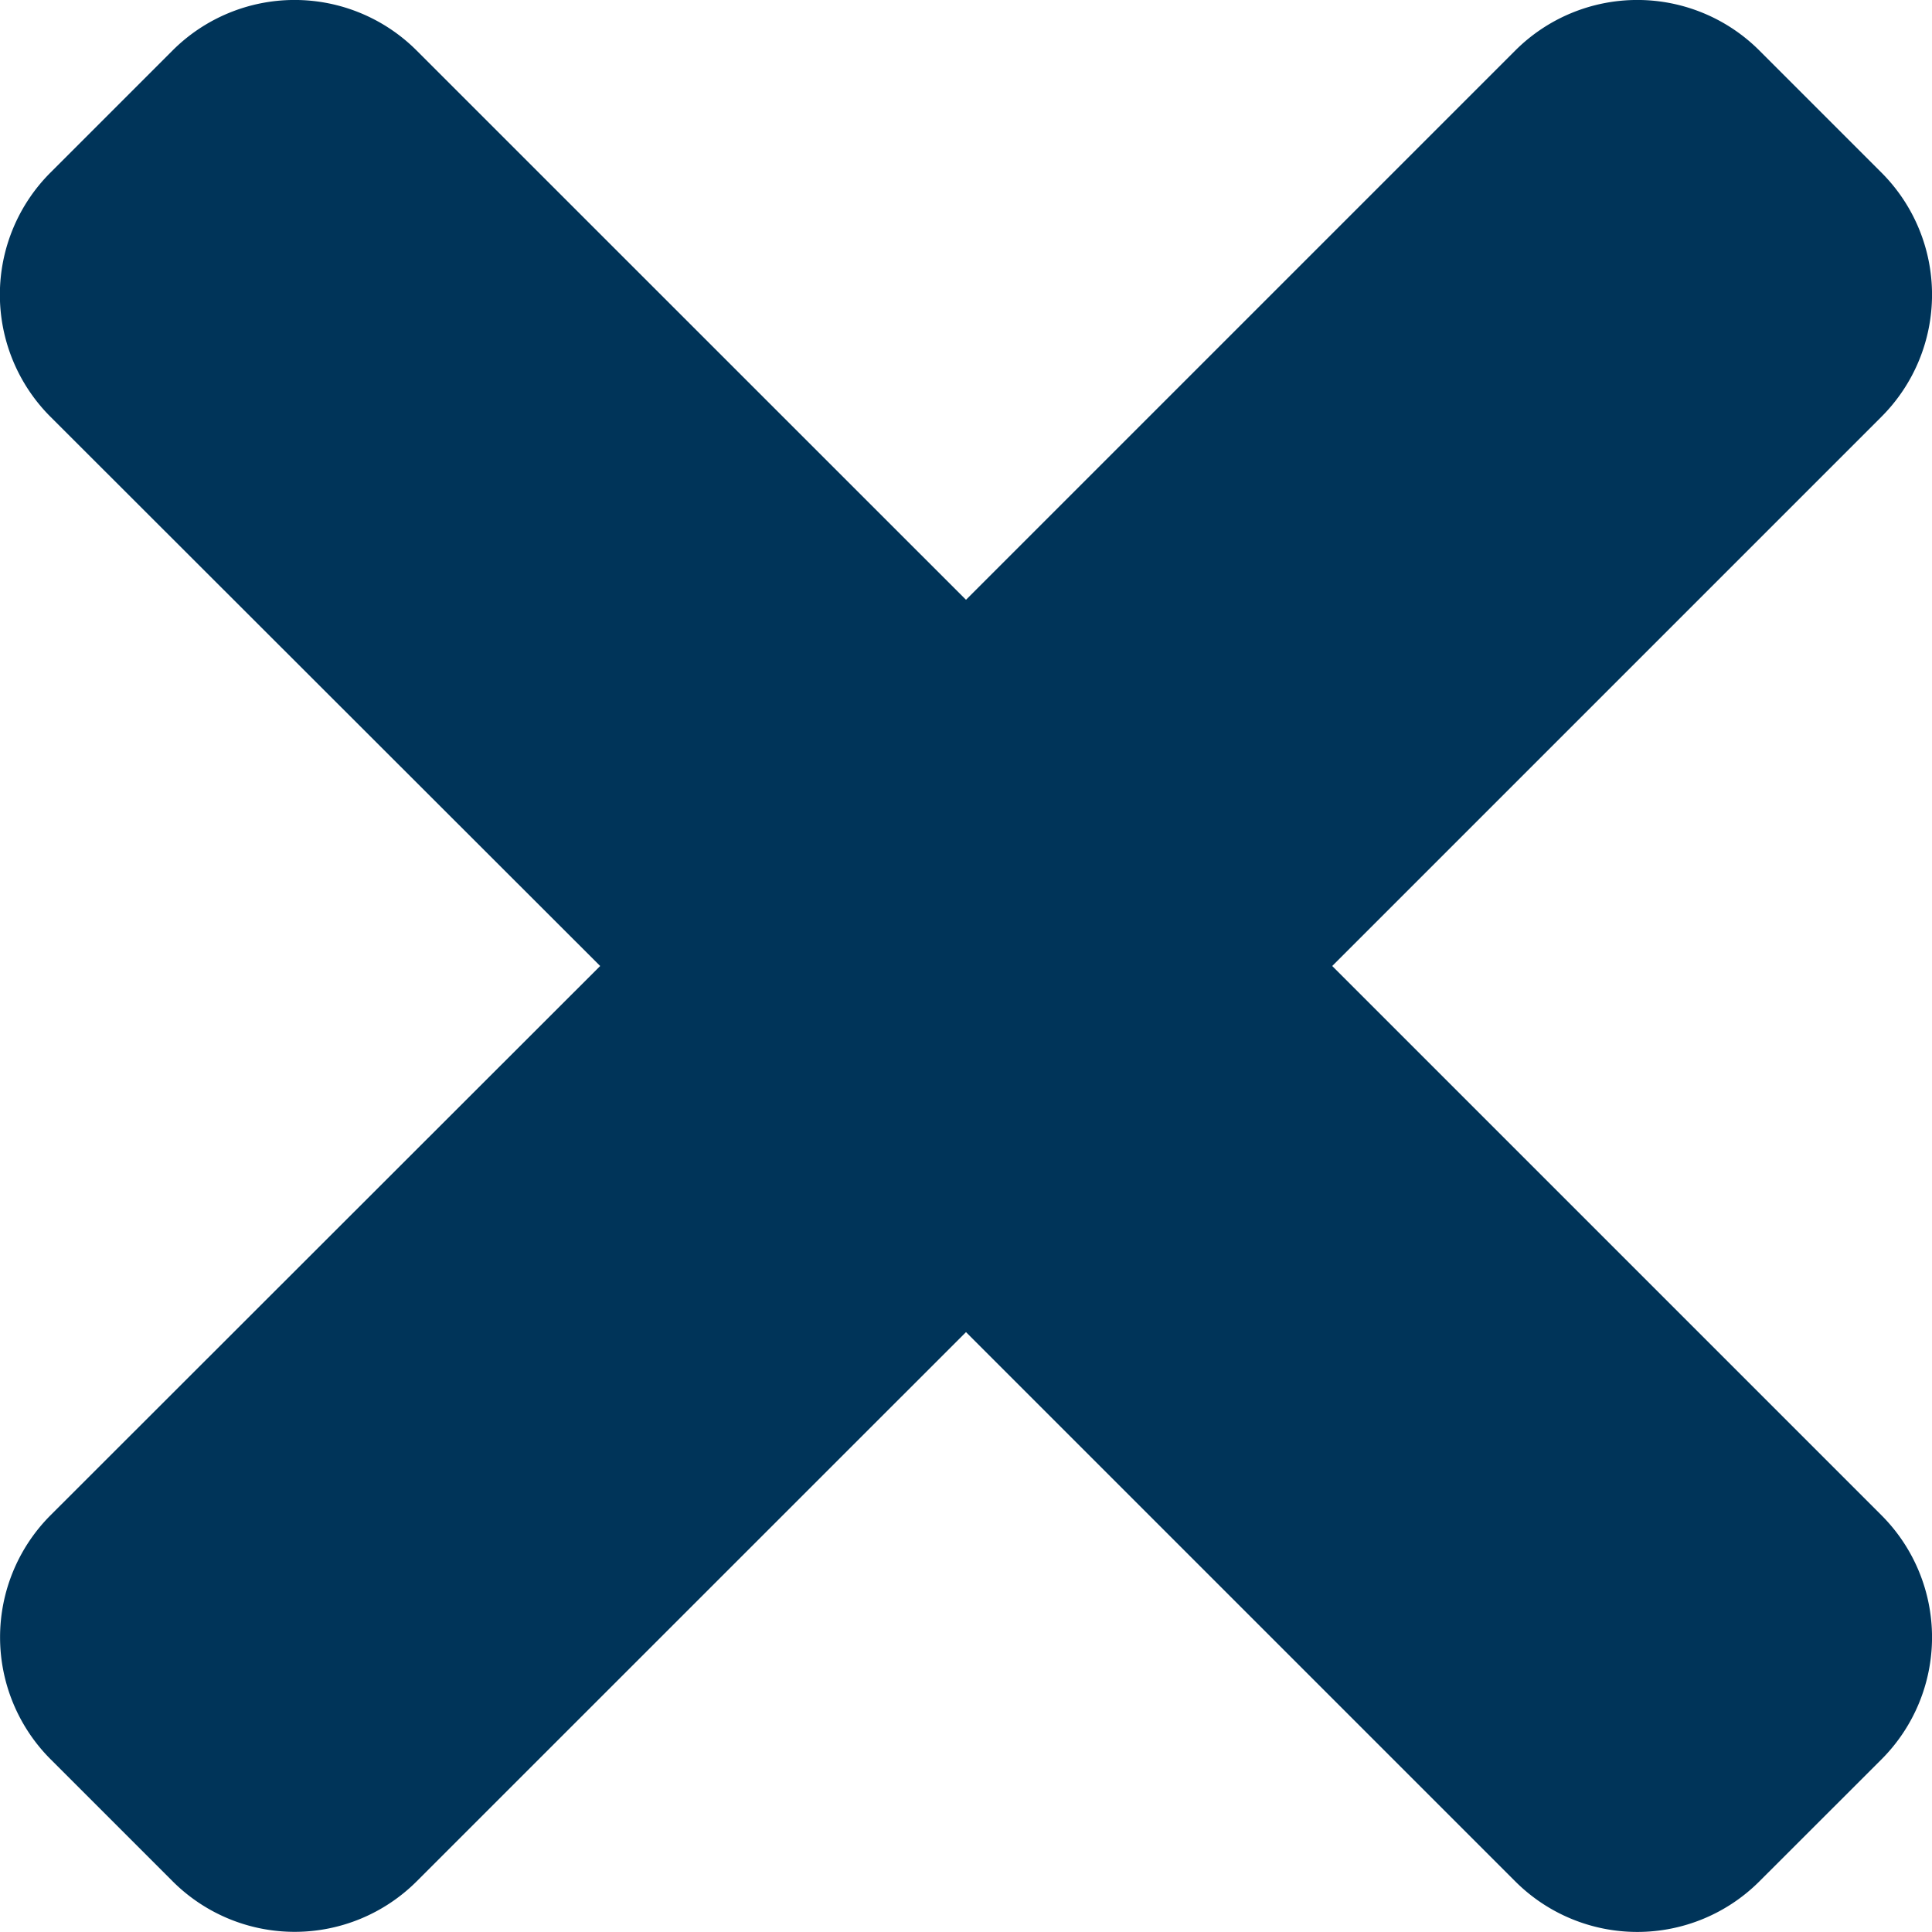 <svg id="Icon_-_Remove-Close_X" data-name="Icon - Remove-Close X" xmlns="http://www.w3.org/2000/svg" width="20" height="20" viewBox="0 0 20 20">
  <path id="Icon_-_Remove-Close_X-2" data-name="Icon - Remove-Close X" d="M3.478-11.562l5.686-5.686a1.787,1.787,0,0,0,0-2.527L7.9-21.039a1.787,1.787,0,0,0-2.527,0L-.313-15.353-6-21.039a1.787,1.787,0,0,0-2.527,0l-1.264,1.264a1.787,1.787,0,0,0,0,2.527L-4.1-11.562-9.789-5.877a1.787,1.787,0,0,0,0,2.527l1.264,1.264A1.787,1.787,0,0,0-6-2.086L-.313-7.772,5.373-2.086a1.787,1.787,0,0,0,2.527,0L9.164-3.349a1.787,1.787,0,0,0,0-2.527Z" transform="translate(10.313 21.562)" fill="#003459"/>
</svg>
